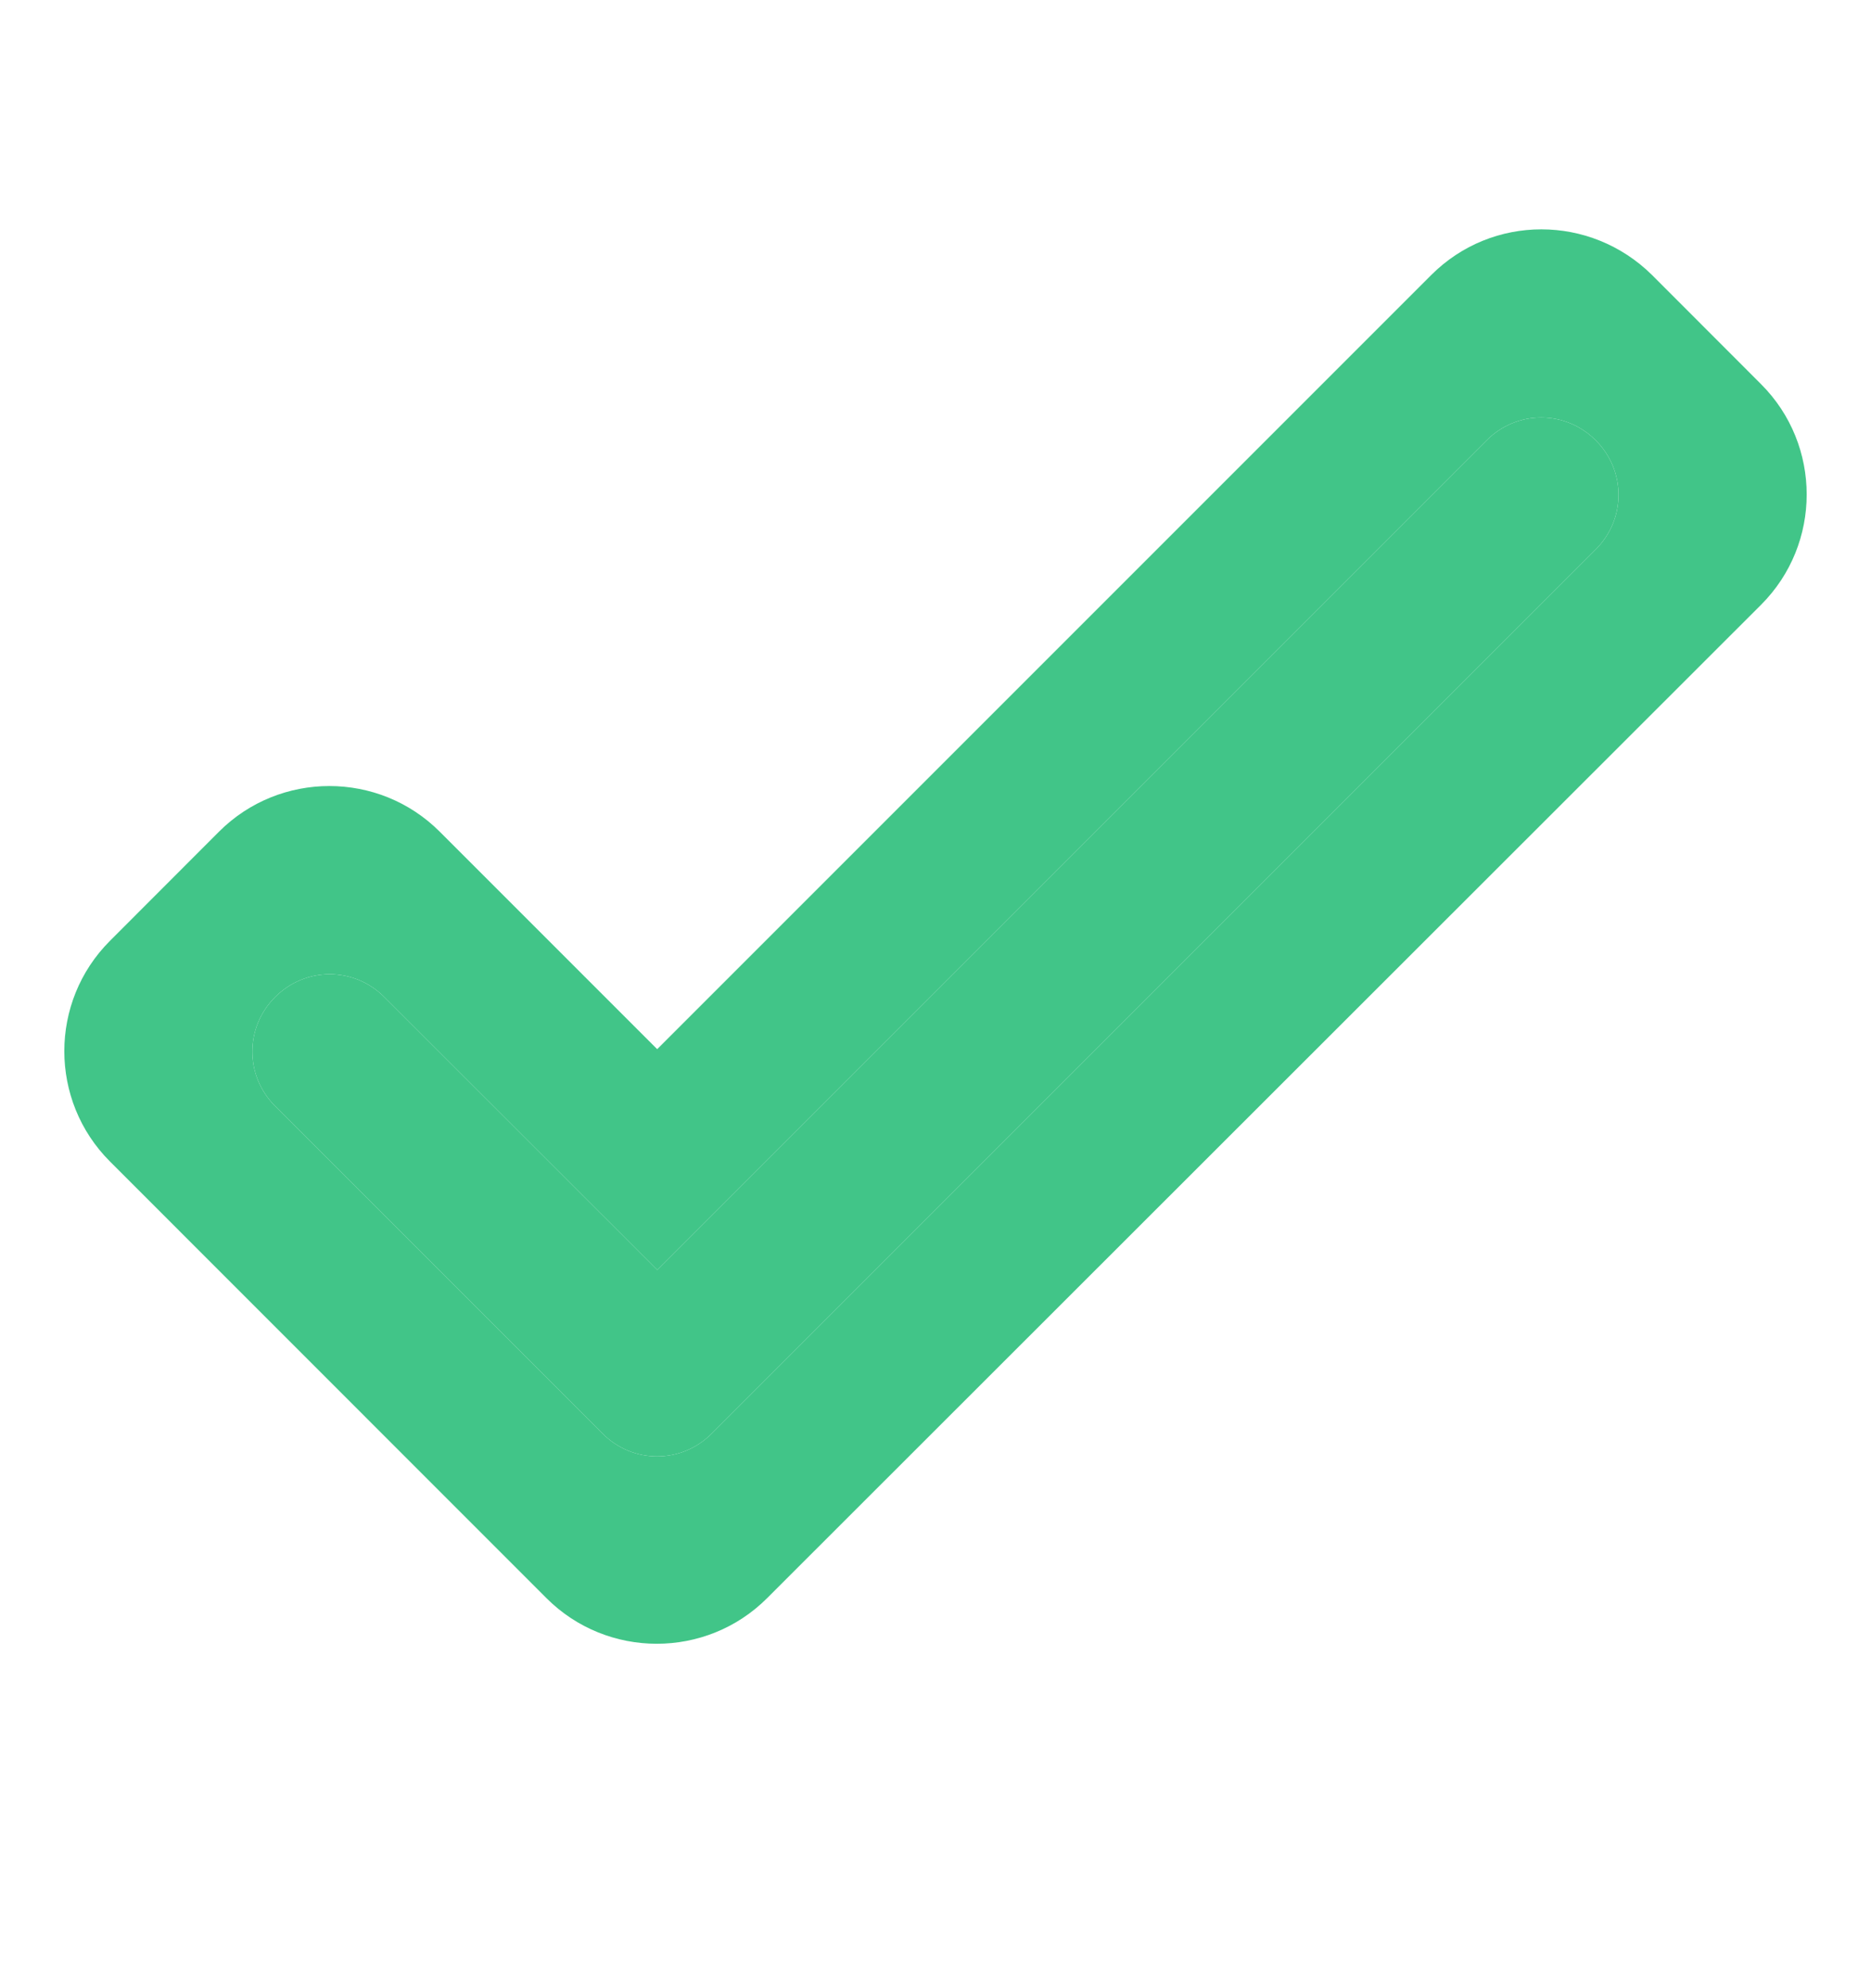 <svg width="16" height="17" viewBox="0 0 16 17" fill="none" xmlns="http://www.w3.org/2000/svg">
<path d="M13.646 3.765C13.906 4.025 13.906 4.438 13.646 4.698L6.086 12.258C5.826 12.518 5.413 12.518 5.153 12.258L2.353 9.458C2.093 9.198 2.093 8.785 2.353 8.525C2.613 8.265 3.026 8.265 3.286 8.525L5.62 10.858L12.713 3.765C12.973 3.505 13.386 3.505 13.646 3.765ZM12.24 2.351L5.62 8.971L3.76 7.111C3.24 6.591 2.393 6.591 1.873 7.111L0.94 8.045C0.42 8.565 0.42 9.411 0.94 9.931L4.673 13.665C5.193 14.185 6.04 14.185 6.56 13.665L15.06 5.171C15.58 4.651 15.58 3.805 15.06 3.285L14.127 2.351C13.6 1.831 12.76 1.831 12.24 2.351Z" fill="#41C588"/>
<path d="M13.646 3.765C13.906 4.025 13.906 4.438 13.646 4.698L6.086 12.258C5.826 12.518 5.413 12.518 5.153 12.258L2.353 9.458C2.093 9.198 2.093 8.785 2.353 8.525C2.613 8.265 3.026 8.265 3.286 8.525L5.62 10.858L12.713 3.765C12.973 3.505 13.386 3.505 13.646 3.765Z" fill="#41C588"/>
</svg>
